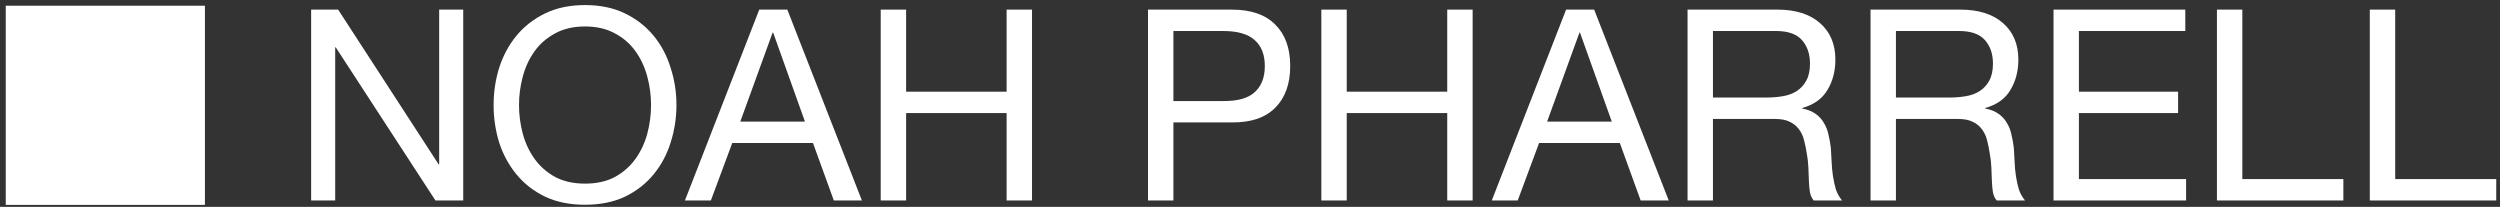 <svg width="278" height="23" viewBox="0 0 278 23" fill="none" xmlns="http://www.w3.org/2000/svg">
<rect x="0" y="0" width="278" height="23" fill="#333333" stroke="none"/>
<path d="M246.523 1.07H249.347V19.914H260.582V22.292H246.523V1.07Z" fill="white"/>
<path d="M263.522 1.07H266.346V19.914H277.582V22.292H263.522V1.07Z" fill="white"/>
<path d="M228.352 1.07H243.005V3.448H231.175V10.195H242.203V12.573H231.175V19.914H243.094V22.292H228.352V1.07Z" fill="white"/>
<path d="M208.004 1.07H217.991C220.012 1.07 221.588 1.565 222.717 2.556C223.866 3.547 224.441 4.904 224.441 6.628C224.441 7.916 224.144 9.046 223.549 10.017C222.975 10.987 222.043 11.651 220.755 12.008V12.067C221.37 12.186 221.865 12.384 222.242 12.662C222.638 12.939 222.945 13.276 223.163 13.672C223.401 14.049 223.569 14.475 223.668 14.95C223.787 15.426 223.876 15.921 223.936 16.437C223.975 16.952 224.005 17.477 224.025 18.012C224.045 18.547 224.094 19.072 224.174 19.587C224.253 20.103 224.362 20.598 224.501 21.073C224.659 21.529 224.887 21.936 225.184 22.292H222.034C221.835 22.074 221.697 21.777 221.617 21.401C221.558 21.024 221.518 20.608 221.499 20.152C221.479 19.677 221.459 19.171 221.439 18.636C221.419 18.101 221.36 17.576 221.261 17.061C221.181 16.546 221.082 16.06 220.964 15.604C220.845 15.129 220.656 14.723 220.399 14.386C220.141 14.029 219.804 13.752 219.388 13.553C218.972 13.336 218.417 13.227 217.724 13.227H210.828V22.292H208.004V1.07ZM216.713 10.849C217.367 10.849 217.991 10.799 218.586 10.7C219.18 10.601 219.695 10.413 220.131 10.135C220.587 9.838 220.944 9.452 221.201 8.976C221.479 8.481 221.617 7.847 221.617 7.074C221.617 6.004 221.32 5.132 220.726 4.458C220.131 3.784 219.17 3.448 217.843 3.448H210.828V10.849H216.713Z" fill="white"/>
<path d="M187.657 1.07H197.644C199.665 1.07 201.24 1.565 202.37 2.556C203.519 3.547 204.094 4.904 204.094 6.628C204.094 7.916 203.797 9.046 203.202 10.017C202.627 10.987 201.696 11.651 200.408 12.008V12.067C201.022 12.186 201.518 12.384 201.894 12.662C202.291 12.939 202.598 13.276 202.816 13.672C203.053 14.049 203.222 14.475 203.321 14.95C203.44 15.426 203.529 15.921 203.588 16.437C203.628 16.952 203.658 17.477 203.678 18.012C203.697 18.547 203.747 19.072 203.826 19.587C203.906 20.103 204.015 20.598 204.153 21.073C204.312 21.529 204.54 21.936 204.837 22.292H201.686C201.488 22.074 201.349 21.777 201.27 21.401C201.211 21.024 201.171 20.608 201.151 20.152C201.131 19.677 201.112 19.171 201.092 18.636C201.072 18.101 201.012 17.576 200.913 17.061C200.834 16.546 200.735 16.06 200.616 15.604C200.497 15.129 200.309 14.723 200.051 14.386C199.794 14.029 199.457 13.752 199.041 13.553C198.625 13.336 198.07 13.227 197.376 13.227H190.481V22.292H187.657V1.07ZM196.366 10.849C197.02 10.849 197.644 10.799 198.238 10.7C198.833 10.601 199.348 10.413 199.784 10.135C200.24 9.838 200.596 9.452 200.854 8.976C201.131 8.481 201.27 7.847 201.27 7.074C201.27 6.004 200.973 5.132 200.378 4.458C199.784 3.784 198.823 3.448 197.495 3.448H190.481V10.849H196.366Z" fill="white"/>
<path d="M172.039 13.524H179.232L175.695 3.626H175.636L172.039 13.524ZM174.149 1.07H177.27L185.563 22.292H182.442L180.124 15.902H171.147L168.769 22.292H165.886L174.149 1.07Z" fill="white"/>
<path d="M146.933 1.07H149.757V10.195H160.933V1.07H163.757V22.292H160.933V12.573H149.757V22.292H146.933V1.07Z" fill="white"/>
<path d="M130.482 11.235H136.011C137.616 11.255 138.785 10.928 139.518 10.254C140.271 9.581 140.648 8.61 140.648 7.341C140.648 6.073 140.271 5.112 139.518 4.458C138.785 3.784 137.616 3.448 136.011 3.448H130.482V11.235ZM127.659 1.07H136.962C139.102 1.07 140.717 1.625 141.807 2.734C142.916 3.824 143.471 5.36 143.471 7.341C143.471 9.323 142.916 10.868 141.807 11.978C140.717 13.088 139.102 13.633 136.962 13.613H130.482V22.292H127.659V1.07Z" fill="white"/>
<path d="M97.936 1.07H100.76V10.195H111.936V1.07H114.76V22.292H111.936V12.573H100.76V22.292H97.936V1.07Z" fill="white"/>
<path d="M82.319 13.524H89.511L85.974 3.626H85.915L82.319 13.524ZM84.429 1.07H87.55L95.843 22.292H92.722L90.403 15.902H81.427L79.049 22.292H76.166L84.429 1.07Z" fill="white"/>
<path d="M57.714 11.681C57.714 12.751 57.852 13.811 58.13 14.861C58.407 15.892 58.843 16.823 59.437 17.655C60.032 18.488 60.795 19.161 61.726 19.676C62.657 20.172 63.767 20.419 65.055 20.419C66.343 20.419 67.453 20.172 68.384 19.676C69.316 19.161 70.078 18.488 70.673 17.655C71.267 16.823 71.703 15.892 71.981 14.861C72.258 13.811 72.397 12.751 72.397 11.681C72.397 10.611 72.258 9.561 71.981 8.53C71.703 7.48 71.267 6.539 70.673 5.707C70.078 4.874 69.316 4.21 68.384 3.715C67.453 3.2 66.343 2.942 65.055 2.942C63.767 2.942 62.657 3.2 61.726 3.715C60.795 4.21 60.032 4.874 59.437 5.707C58.843 6.539 58.407 7.48 58.13 8.53C57.852 9.561 57.714 10.611 57.714 11.681ZM54.89 11.681C54.89 10.234 55.098 8.847 55.514 7.52C55.95 6.172 56.594 4.983 57.446 3.953C58.298 2.922 59.358 2.1 60.626 1.486C61.895 0.872 63.371 0.564 65.055 0.564C66.74 0.564 68.216 0.872 69.484 1.486C70.752 2.1 71.812 2.922 72.664 3.953C73.516 4.983 74.15 6.172 74.567 7.52C75.002 8.847 75.221 10.234 75.221 11.681C75.221 13.127 75.002 14.524 74.567 15.872C74.15 17.2 73.516 18.378 72.664 19.409C71.812 20.439 70.752 21.262 69.484 21.876C68.216 22.47 66.74 22.768 65.055 22.768C63.371 22.768 61.895 22.47 60.626 21.876C59.358 21.262 58.298 20.439 57.446 19.409C56.594 18.378 55.95 17.2 55.514 15.872C55.098 14.524 54.89 13.127 54.89 11.681Z" fill="white"/>
<path d="M34.599 1.07H37.601L48.777 18.279H48.836V1.07H51.511V22.292H48.42L37.333 5.261H37.274V22.292H34.599V1.07Z" fill="white"/>
<path d="M0.64 0.637H22.787V22.784H0.64V0.637Z" fill="white"/>
</svg>
